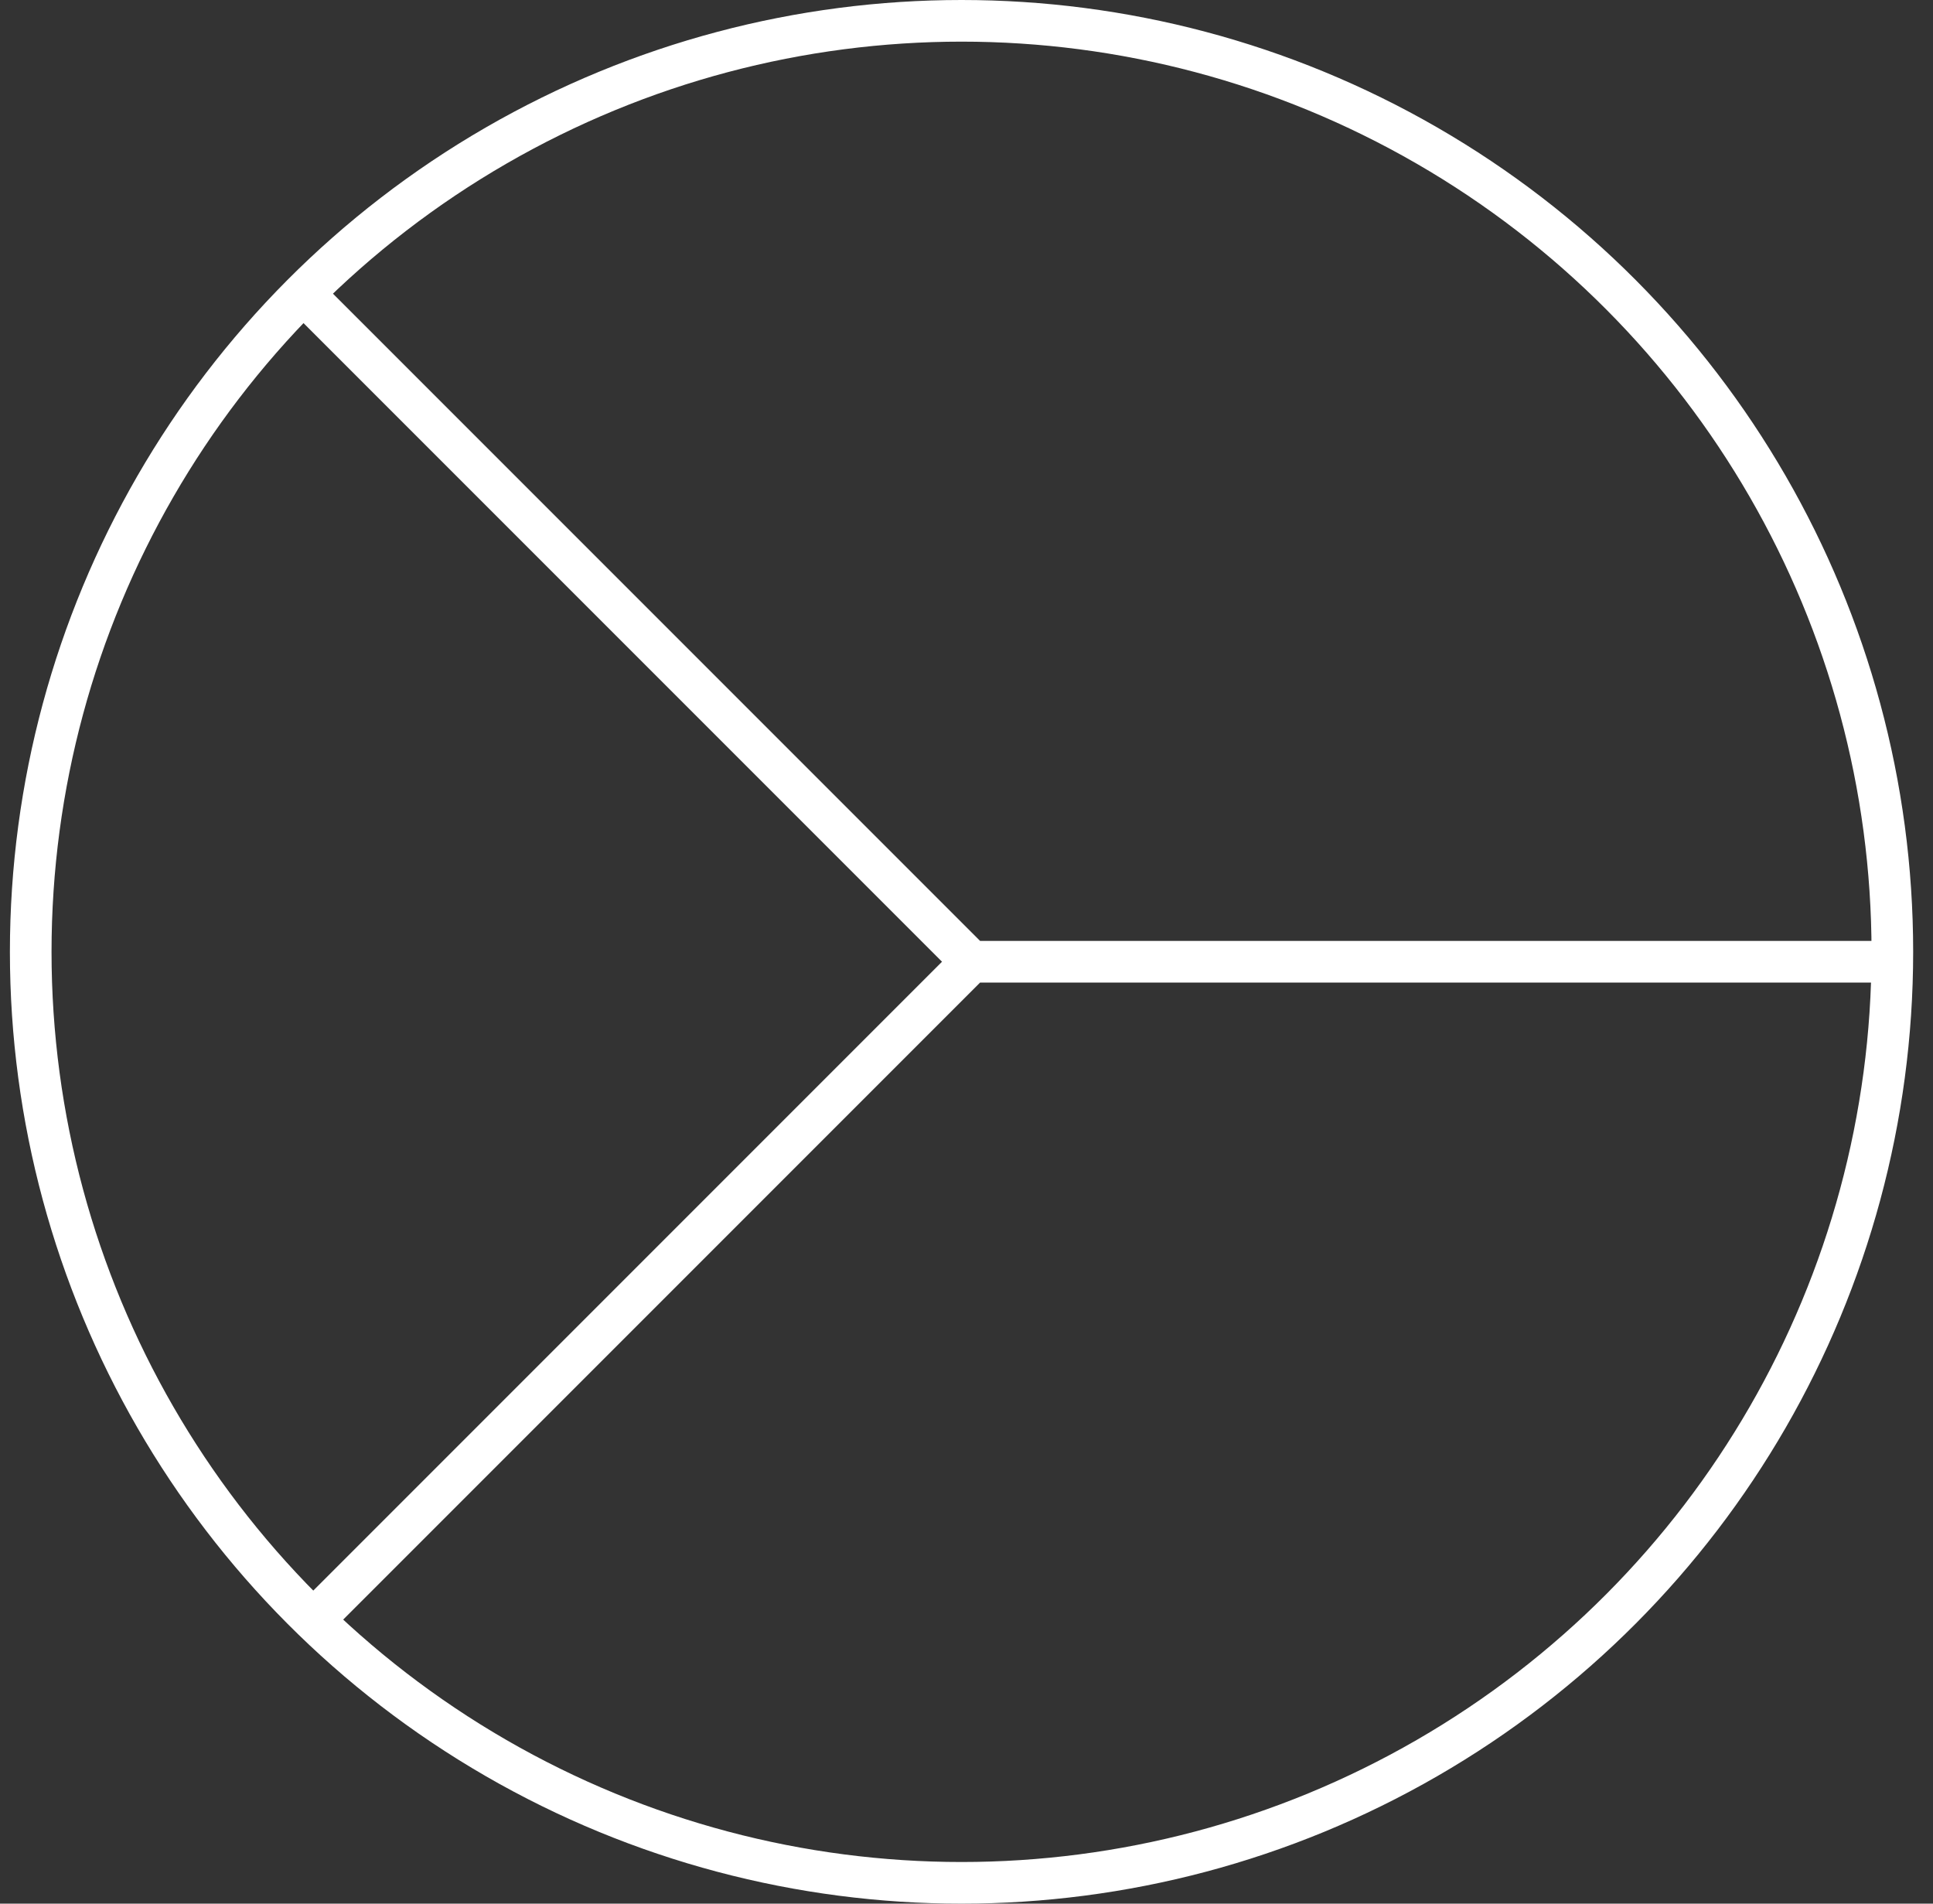 <svg width="65" height="64" viewBox="0 0 65 64" fill="none" xmlns="http://www.w3.org/2000/svg">
<rect x="0" y="0" width="65" height="64" fill="#333333" stroke="none"/>
<g clip-path="url(#clip0_1065_1013)">
<path d="M10.5 10.167L32.667 32.333M32.667 32.333L10.667 54.333M32.667 32.333H63.167" stroke="white" stroke-width="1.4" stroke-linecap="round"/>
<circle cx="32.333" cy="32" r="31.3" stroke="white" stroke-width="1.4"/>
</g>
<defs>
<clipPath id="clip0_1065_1013">
<rect width="64" height="64" fill="white" transform="translate(0.333)"/>
</clipPath>
</defs>
</svg>
